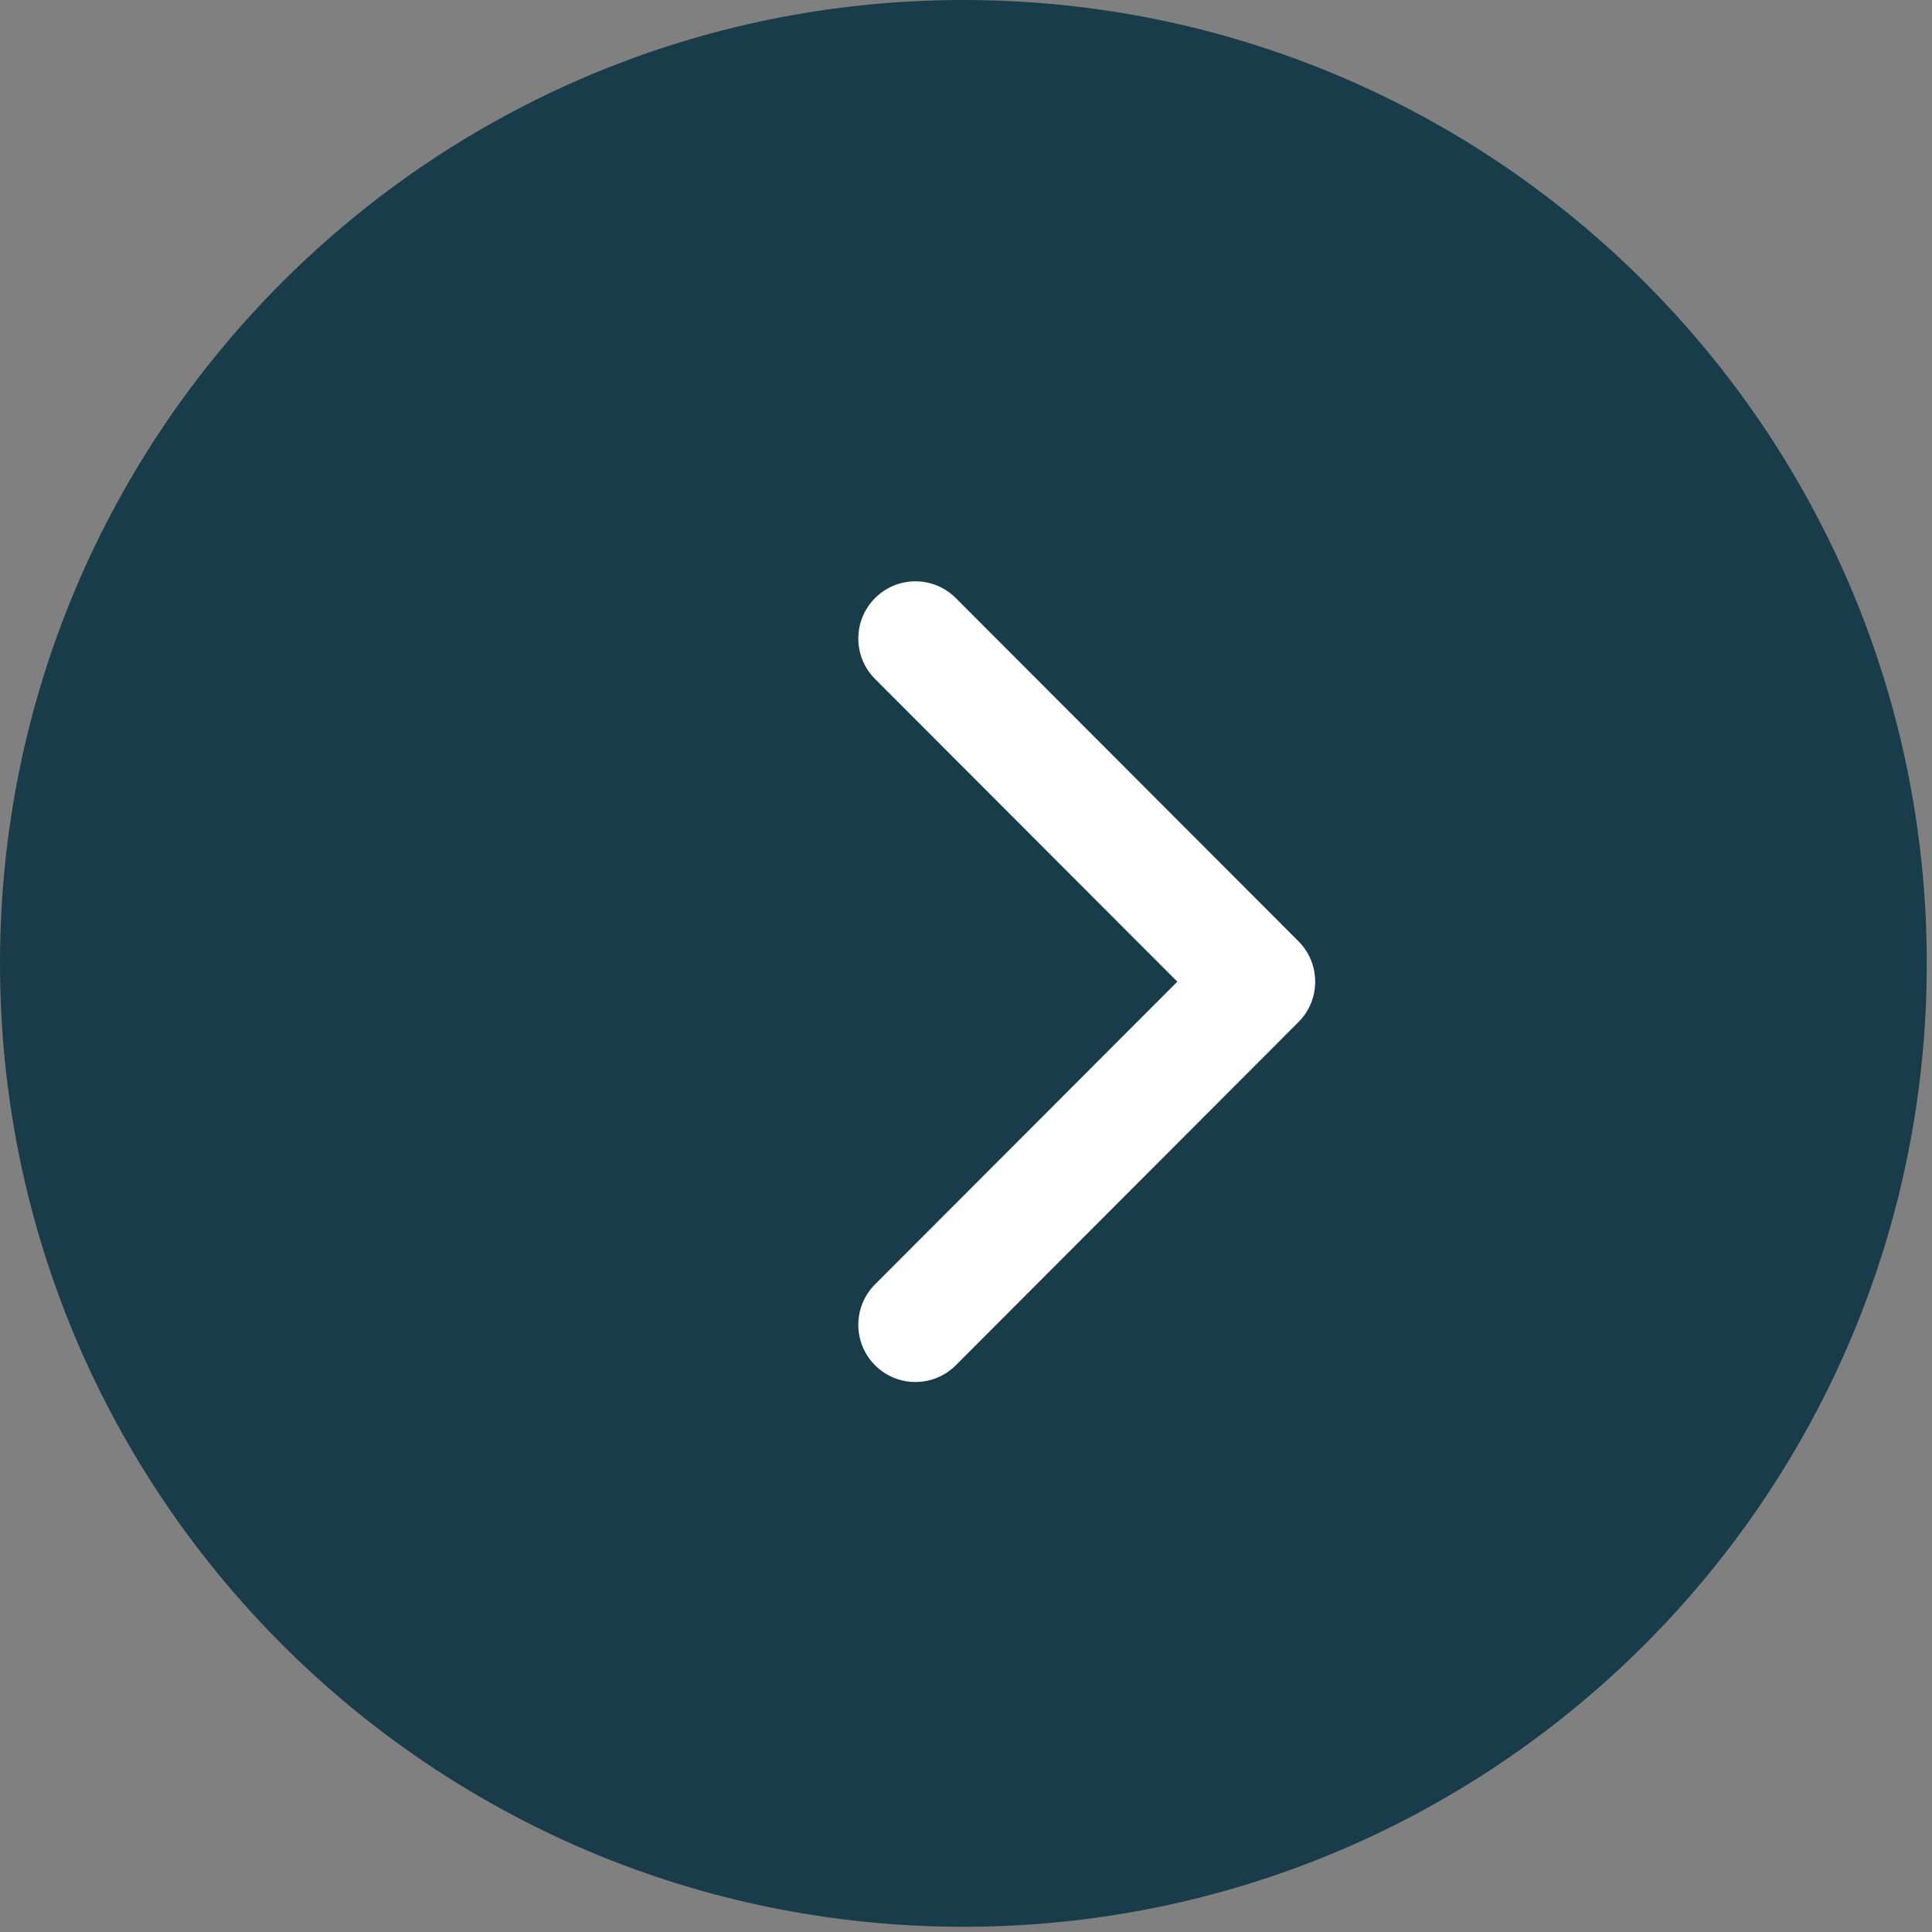 <?xml version="1.0" encoding="UTF-8"?>
<svg width="37px" height="37px" viewBox="0 0 37 37" version="1.1" xmlns="http://www.w3.org/2000/svg" xmlns:xlink="http://www.w3.org/1999/xlink">
    <rect x="0" y="0" width="37" height="37" fill="#808080" stroke="none"/>
    <!-- Generator: Sketch 63.1 (92452) - https://sketch.com -->
    <title>Group 10</title>
    <desc>Created with Sketch.</desc>
    <defs>
        <path d="M6.547,7.8 L0.758,13.597 C0.331,14.025 0.331,14.718 0.758,15.146 C1.185,15.574 1.878,15.574 2.305,15.146 L8.867,8.574 C9.294,8.147 9.294,7.453 8.867,7.026 L2.305,0.454 C1.878,0.026 1.185,0.026 0.758,0.454 C0.331,0.882 0.331,1.575 0.758,2.003 L6.547,7.8 Z" id="path-1"></path>
    </defs>
    <g id="Desktop" stroke="none" stroke-width="1" fill="none" fill-rule="evenodd">
        <g id="CHANNELS-V2" transform="translate(-1183, -351)">
            <g id="Group-10" transform="translate(1183, 351)">
                <path d="M18.45,0 C28.64,-1.87180901e-15 36.9,8.26 36.9,18.45 C36.9,28.64 28.64,36.9 18.45,36.9 C8.26,36.9 1.24787267e-15,28.64 0,18.45 C-1.24787267e-15,8.26 8.26,1.87180901e-15 18.45,0 Z" id="Rectangle-6" fill="#183C4A"></path>
                <g id="chevron-right" transform="translate(16, 11)">
                    <mask id="mask-2" fill="white">
                        <use xlink:href="#path-1"></use>
                    </mask>
                    <use id="Shape" fill="#FFFFFF" fill-rule="nonzero" xlink:href="#path-1"></use>
                </g>
            </g>
        </g>
    </g>
</svg>